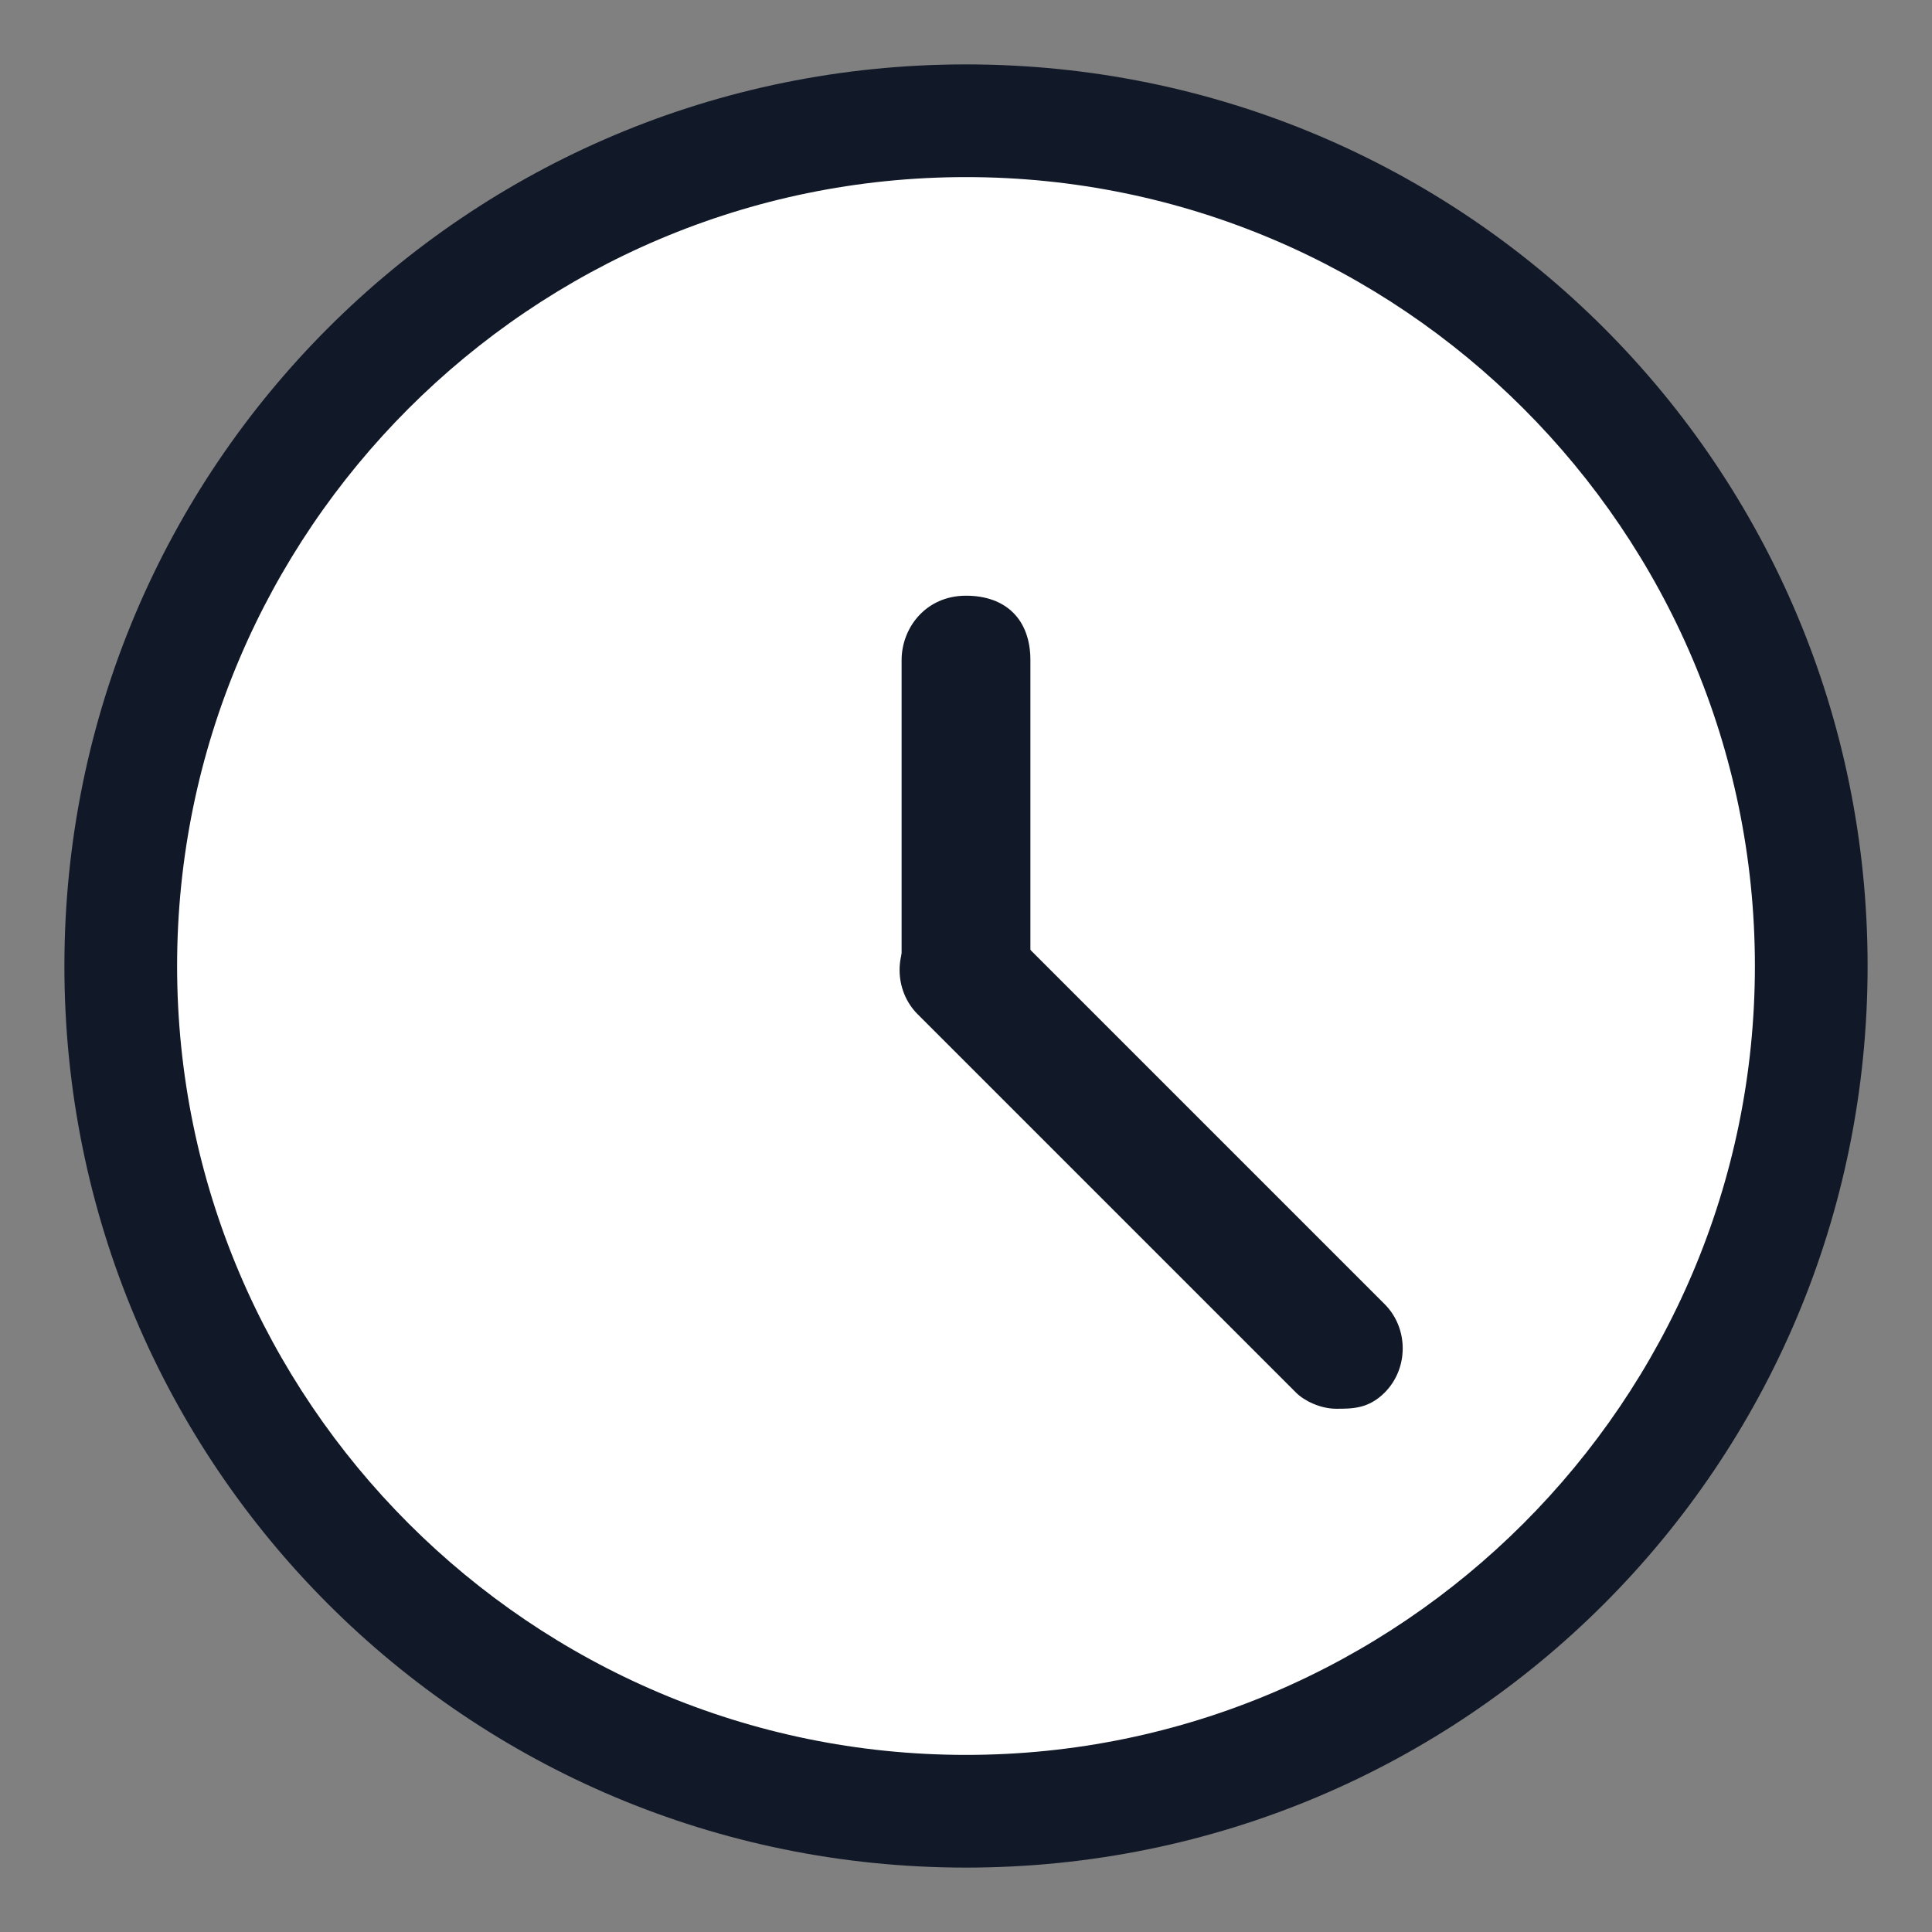 <?xml version="1.0" encoding="utf-8"?>
<!-- Generator: Adobe Illustrator 27.3.1, SVG Export Plug-In . SVG Version: 6.00 Build 0)  -->
<svg version="1.1" id="Layer_1" xmlns="http://www.w3.org/2000/svg" xmlns:xlink="http://www.w3.org/1999/xlink" x="0px" y="0px"
	 viewBox="0 0 24 24" style="enable-background:new 0 0 24 24;" xml:space="preserve">
<rect x="0" y="0" width="24" height="24" fill="#808080" stroke="none"/>
<style type="text/css">
	.st0{fill:#FFFFFF;}
	.st1{fill:#111827;}
</style>
<g>
	<path class="st0" d="M1.5,12c0,5.8,4.7,10.5,10.5,10.5S22.5,17.8,22.5,12S17.8,1.5,12,1.5S1.5,6.2,1.5,12z"/>
	<path class="st1" d="M12,23.2c-6.2,0-11.2-5-11.2-11.2S5.8,0.8,12,0.8s11.2,5,11.2,11.2S18.2,23.2,12,23.2z M12,2.2
		c-5.4,0-9.8,4.4-9.8,9.8s4.4,9.8,9.8,9.8s9.8-4.4,9.8-9.8S17.4,2.2,12,2.2z"/>
</g>
<g>
	<path class="st1" d="M12,12.8c-0.4,0-0.8-0.3-0.8-0.8V8.2c0-0.4,0.3-0.8,0.8-0.8s0.8,0.3,0.8,0.8V12C12.8,12.4,12.4,12.8,12,12.8z"
		/>
</g>
<g>
	<path class="st1" d="M16.6,17.5c-0.2,0-0.4-0.1-0.5-0.2l-4.7-4.7c-0.3-0.3-0.3-0.8,0-1.1s0.8-0.3,1.1,0l4.7,4.7
		c0.3,0.3,0.3,0.8,0,1.1C17,17.5,16.8,17.5,16.6,17.5z"/>
</g>
</svg>
